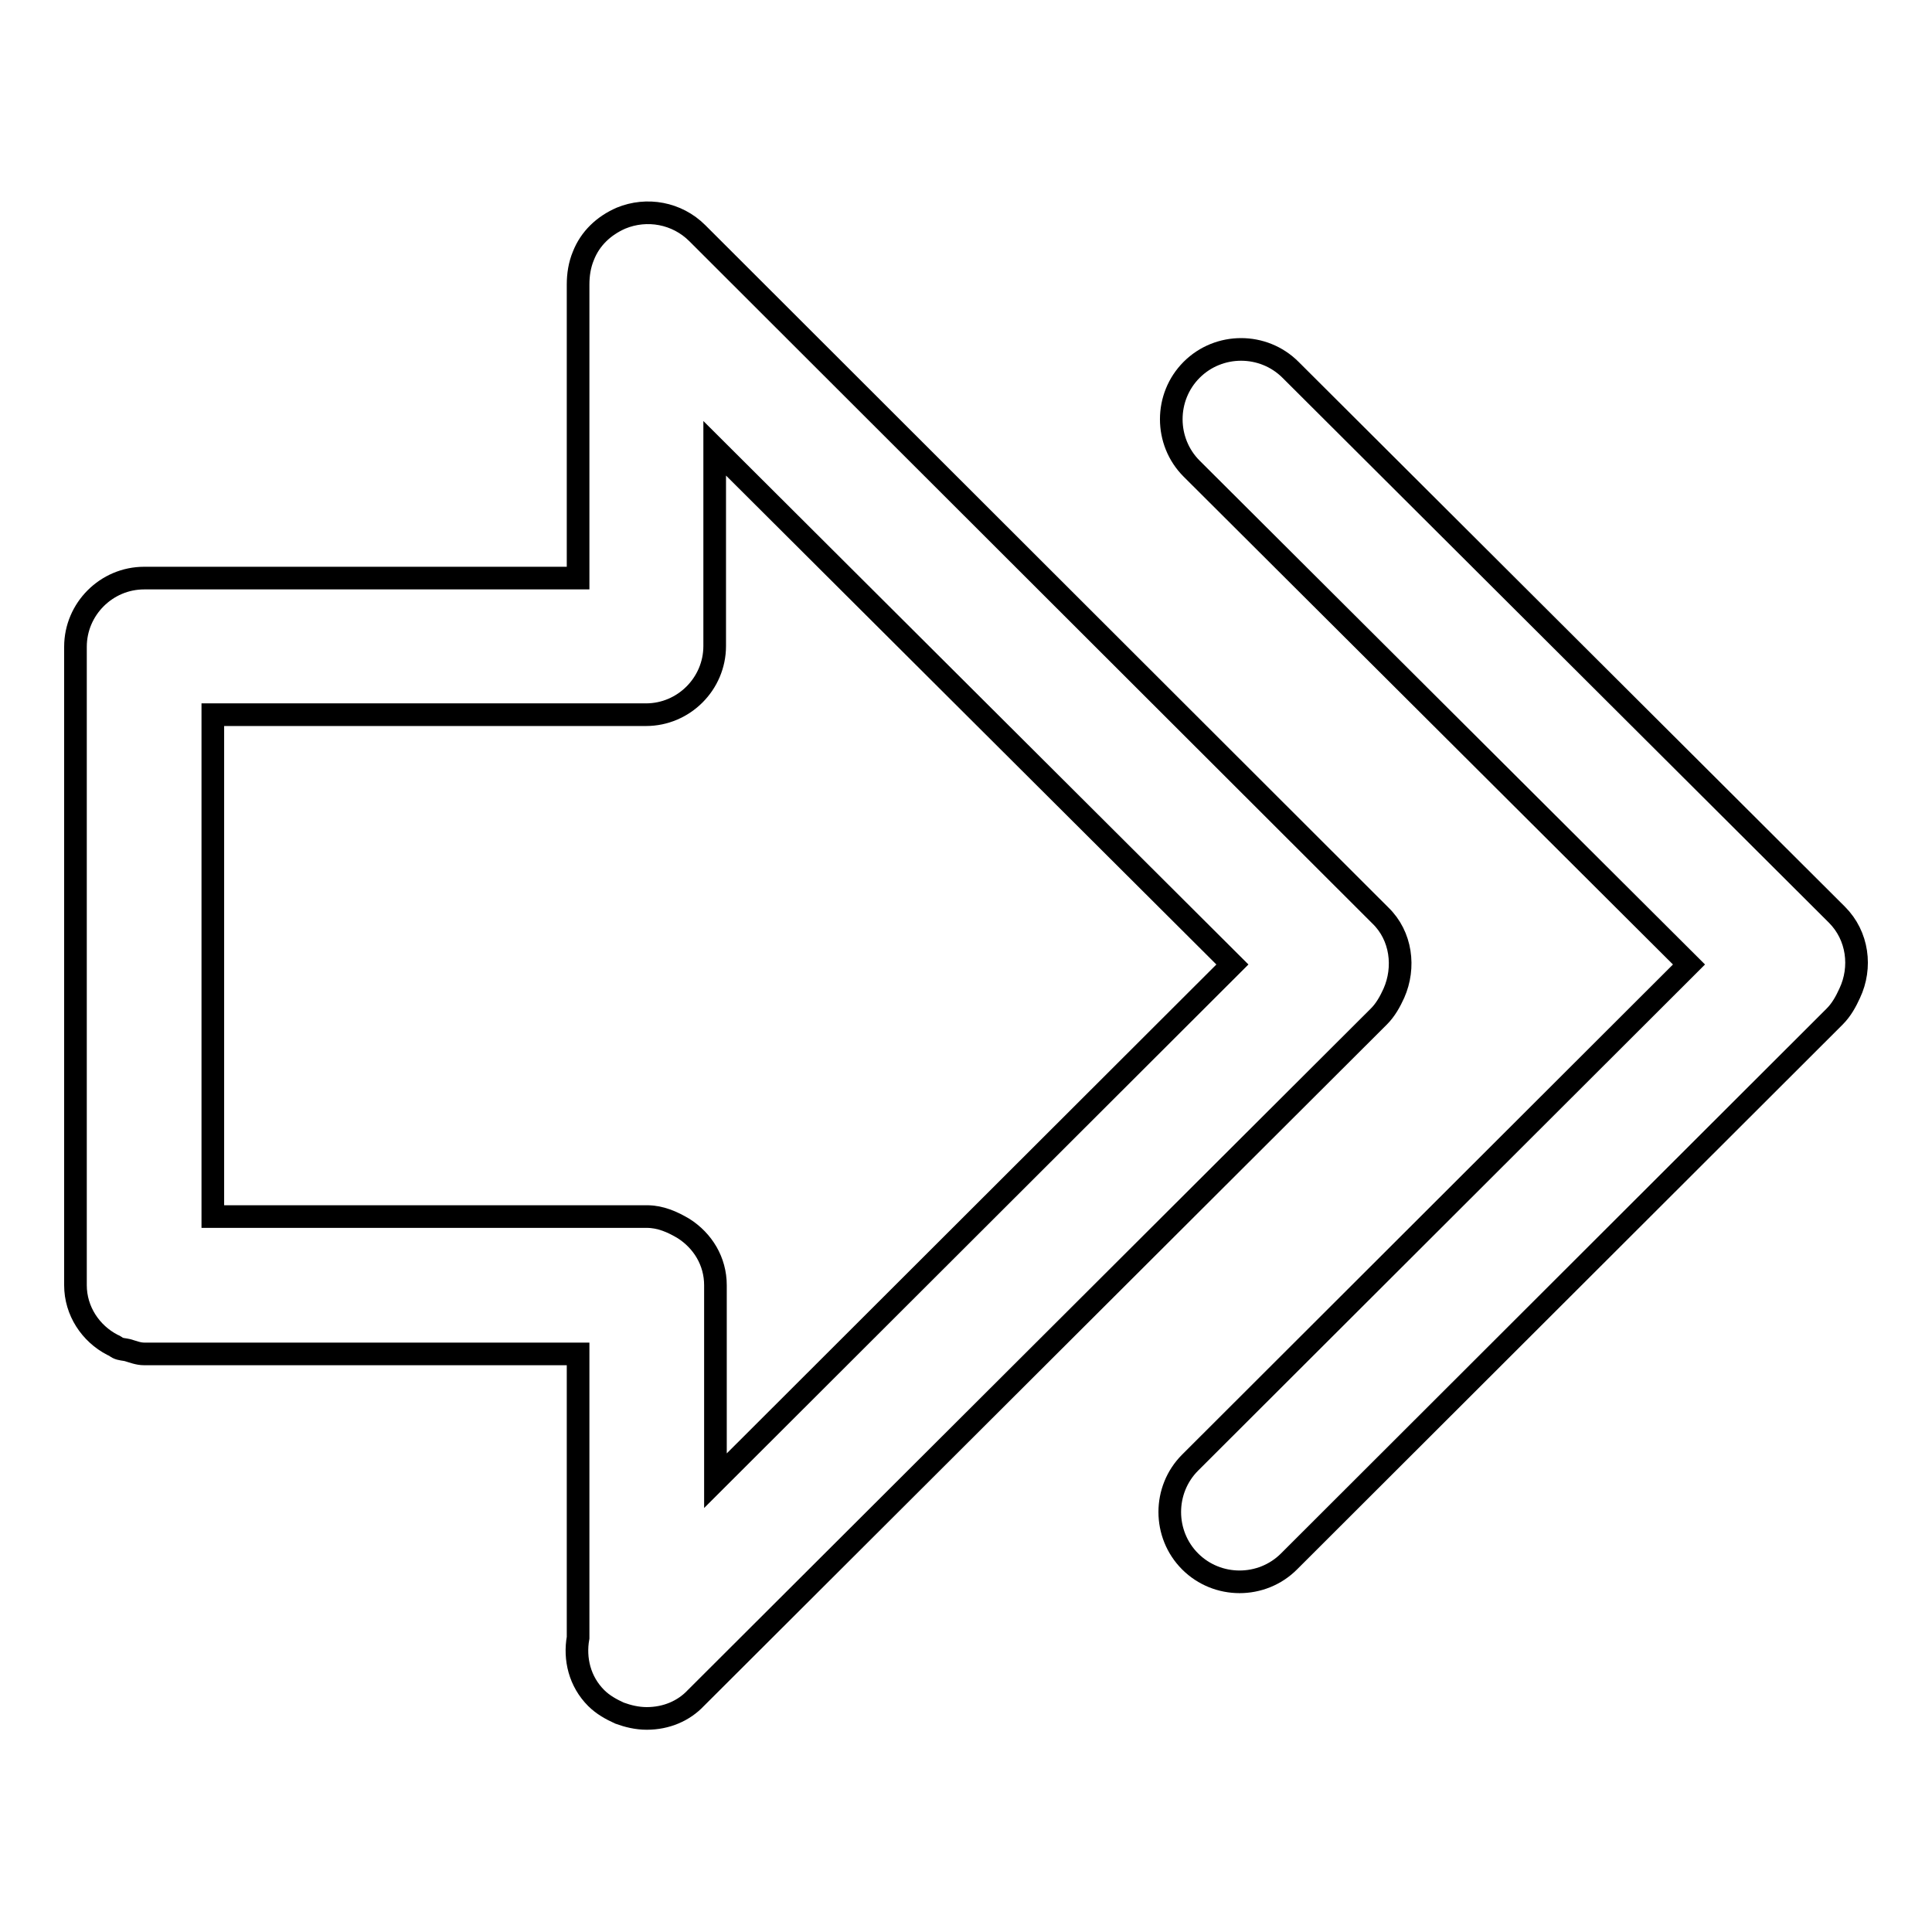 <?xml version="1.0" encoding="utf-8"?>
<!-- Svg Vector Icons : http://www.onlinewebfonts.com/icon -->
<!DOCTYPE svg PUBLIC "-//W3C//DTD SVG 1.1//EN" "http://www.w3.org/Graphics/SVG/1.1/DTD/svg11.dtd">
<svg version="1.1" xmlns="http://www.w3.org/2000/svg" xmlns:xlink="http://www.w3.org/1999/xlink" x="0px" y="0px" viewBox="0 0 256 256" enable-background="new 0 0 256 256" xml:space="preserve">
<g><g><path stroke-width="3" fill-opacity="0" stroke="#000000"  d="M245.1,131.6c-0.5,1.1-1.1,2.2-2,3.1l-72.3,72.2c-3.6,3.6-9.5,3.6-13.1,0c-3.6-3.6-3.6-9.5,0-13.1l66.1-66l-65.9-65.7c-3.6-3.6-3.6-9.5,0-13.1c3.6-3.6,9.5-3.6,13.1,0l72.4,72.2C246.2,124,246.7,128.2,245.1,131.6z M184.7,131.6c-0.5,1.1-1.1,2.2-2,3.1l-90.5,90.3c0,0,0,0,0,0c-1.6,1.7-3.9,2.7-6.5,2.7c-1.3,0-2.5-0.3-3.6-0.7c-1.1-0.5-2.2-1.1-3.1-2c-2.2-2.2-2.9-5.2-2.4-8v-37.6H19.1l0,0l0,0c-0.8,0-1.5-0.3-2.2-0.5c-0.4-0.1-0.9-0.1-1.3-0.3c-0.2-0.1-0.4-0.3-0.7-0.4c-2.9-1.5-4.9-4.5-4.9-7.9l0,0l0,0V85.7c0-5,4.1-9.1,9.1-9.1l0,0l0,0h57.5V37.7c0-1.3,0.2-2.6,0.7-3.8c0.9-2.3,2.7-4,5-5c3.4-1.4,7.4-0.7,10.1,2l90.5,90.4C185.7,124,186.2,128.2,184.7,131.6z M94.7,59.4v26.2l0,0l0,0c0,5-4.1,9.1-9.1,9.1H28.2v66.5h57.5c1.8,0,3.4,0.7,4.9,1.6c2.5,1.6,4.2,4.3,4.2,7.5v25.9l68.5-68.4L94.7,59.4z"/></g></g>
</svg>